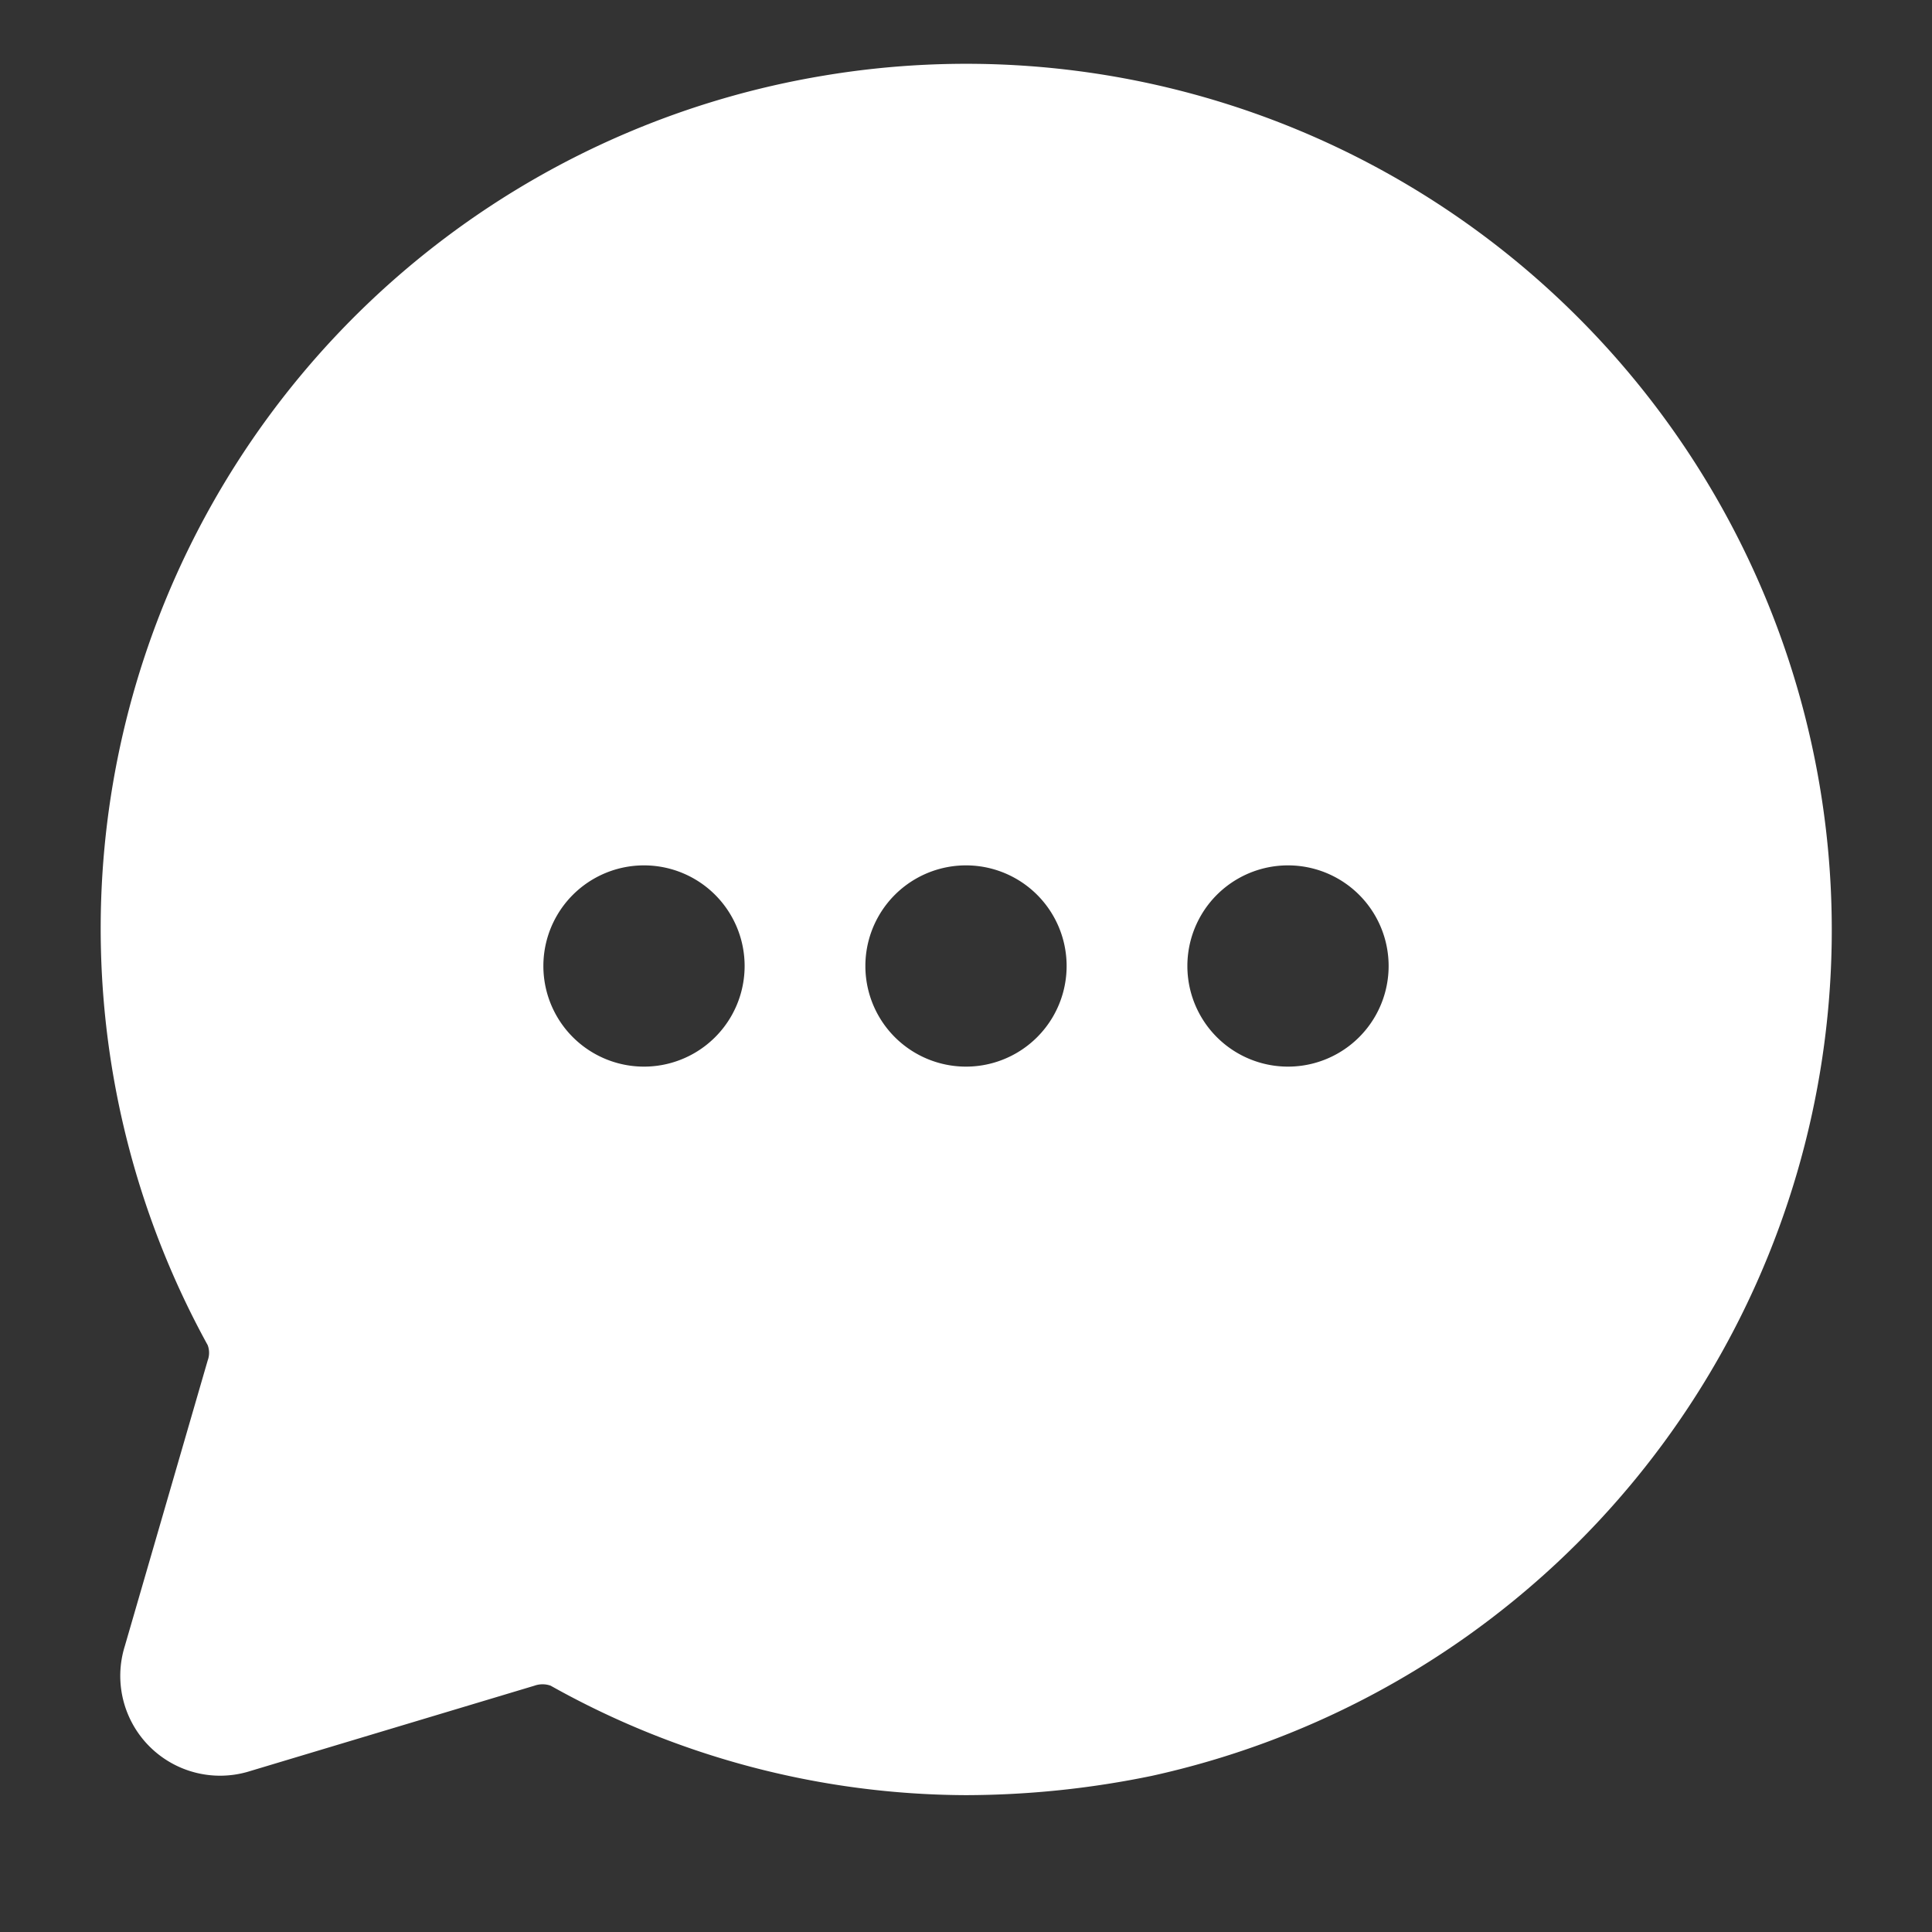 <svg xmlns="http://www.w3.org/2000/svg" width="48" height="48" fill="none"><rect width="100%" height="100%" fill="#333333" stroke="none"/><path fill="#fff" d="M39.2 7.88a21.48 21.48 0 0 0-18.74-6 21.48 21.48 0 0 0-15.3 31.54.54.54 0 0 1 0 .38L3.1 40.9A2.48 2.48 0 0 0 6.22 44l7.06-2.12a.6.6 0 0 1 .4 0A21.24 21.24 0 0 0 24 44.6a23 23 0 0 0 4.62-.48A21.52 21.52 0 0 0 39.2 7.88M16 26.5a2.5 2.5 0 1 1 0-5 2.5 2.5 0 0 1 0 5m8 0a2.5 2.5 0 1 1 0-5 2.5 2.5 0 0 1 0 5m8 0a2.5 2.5 0 1 1 0-5 2.5 2.5 0 0 1 0 5"/></svg>